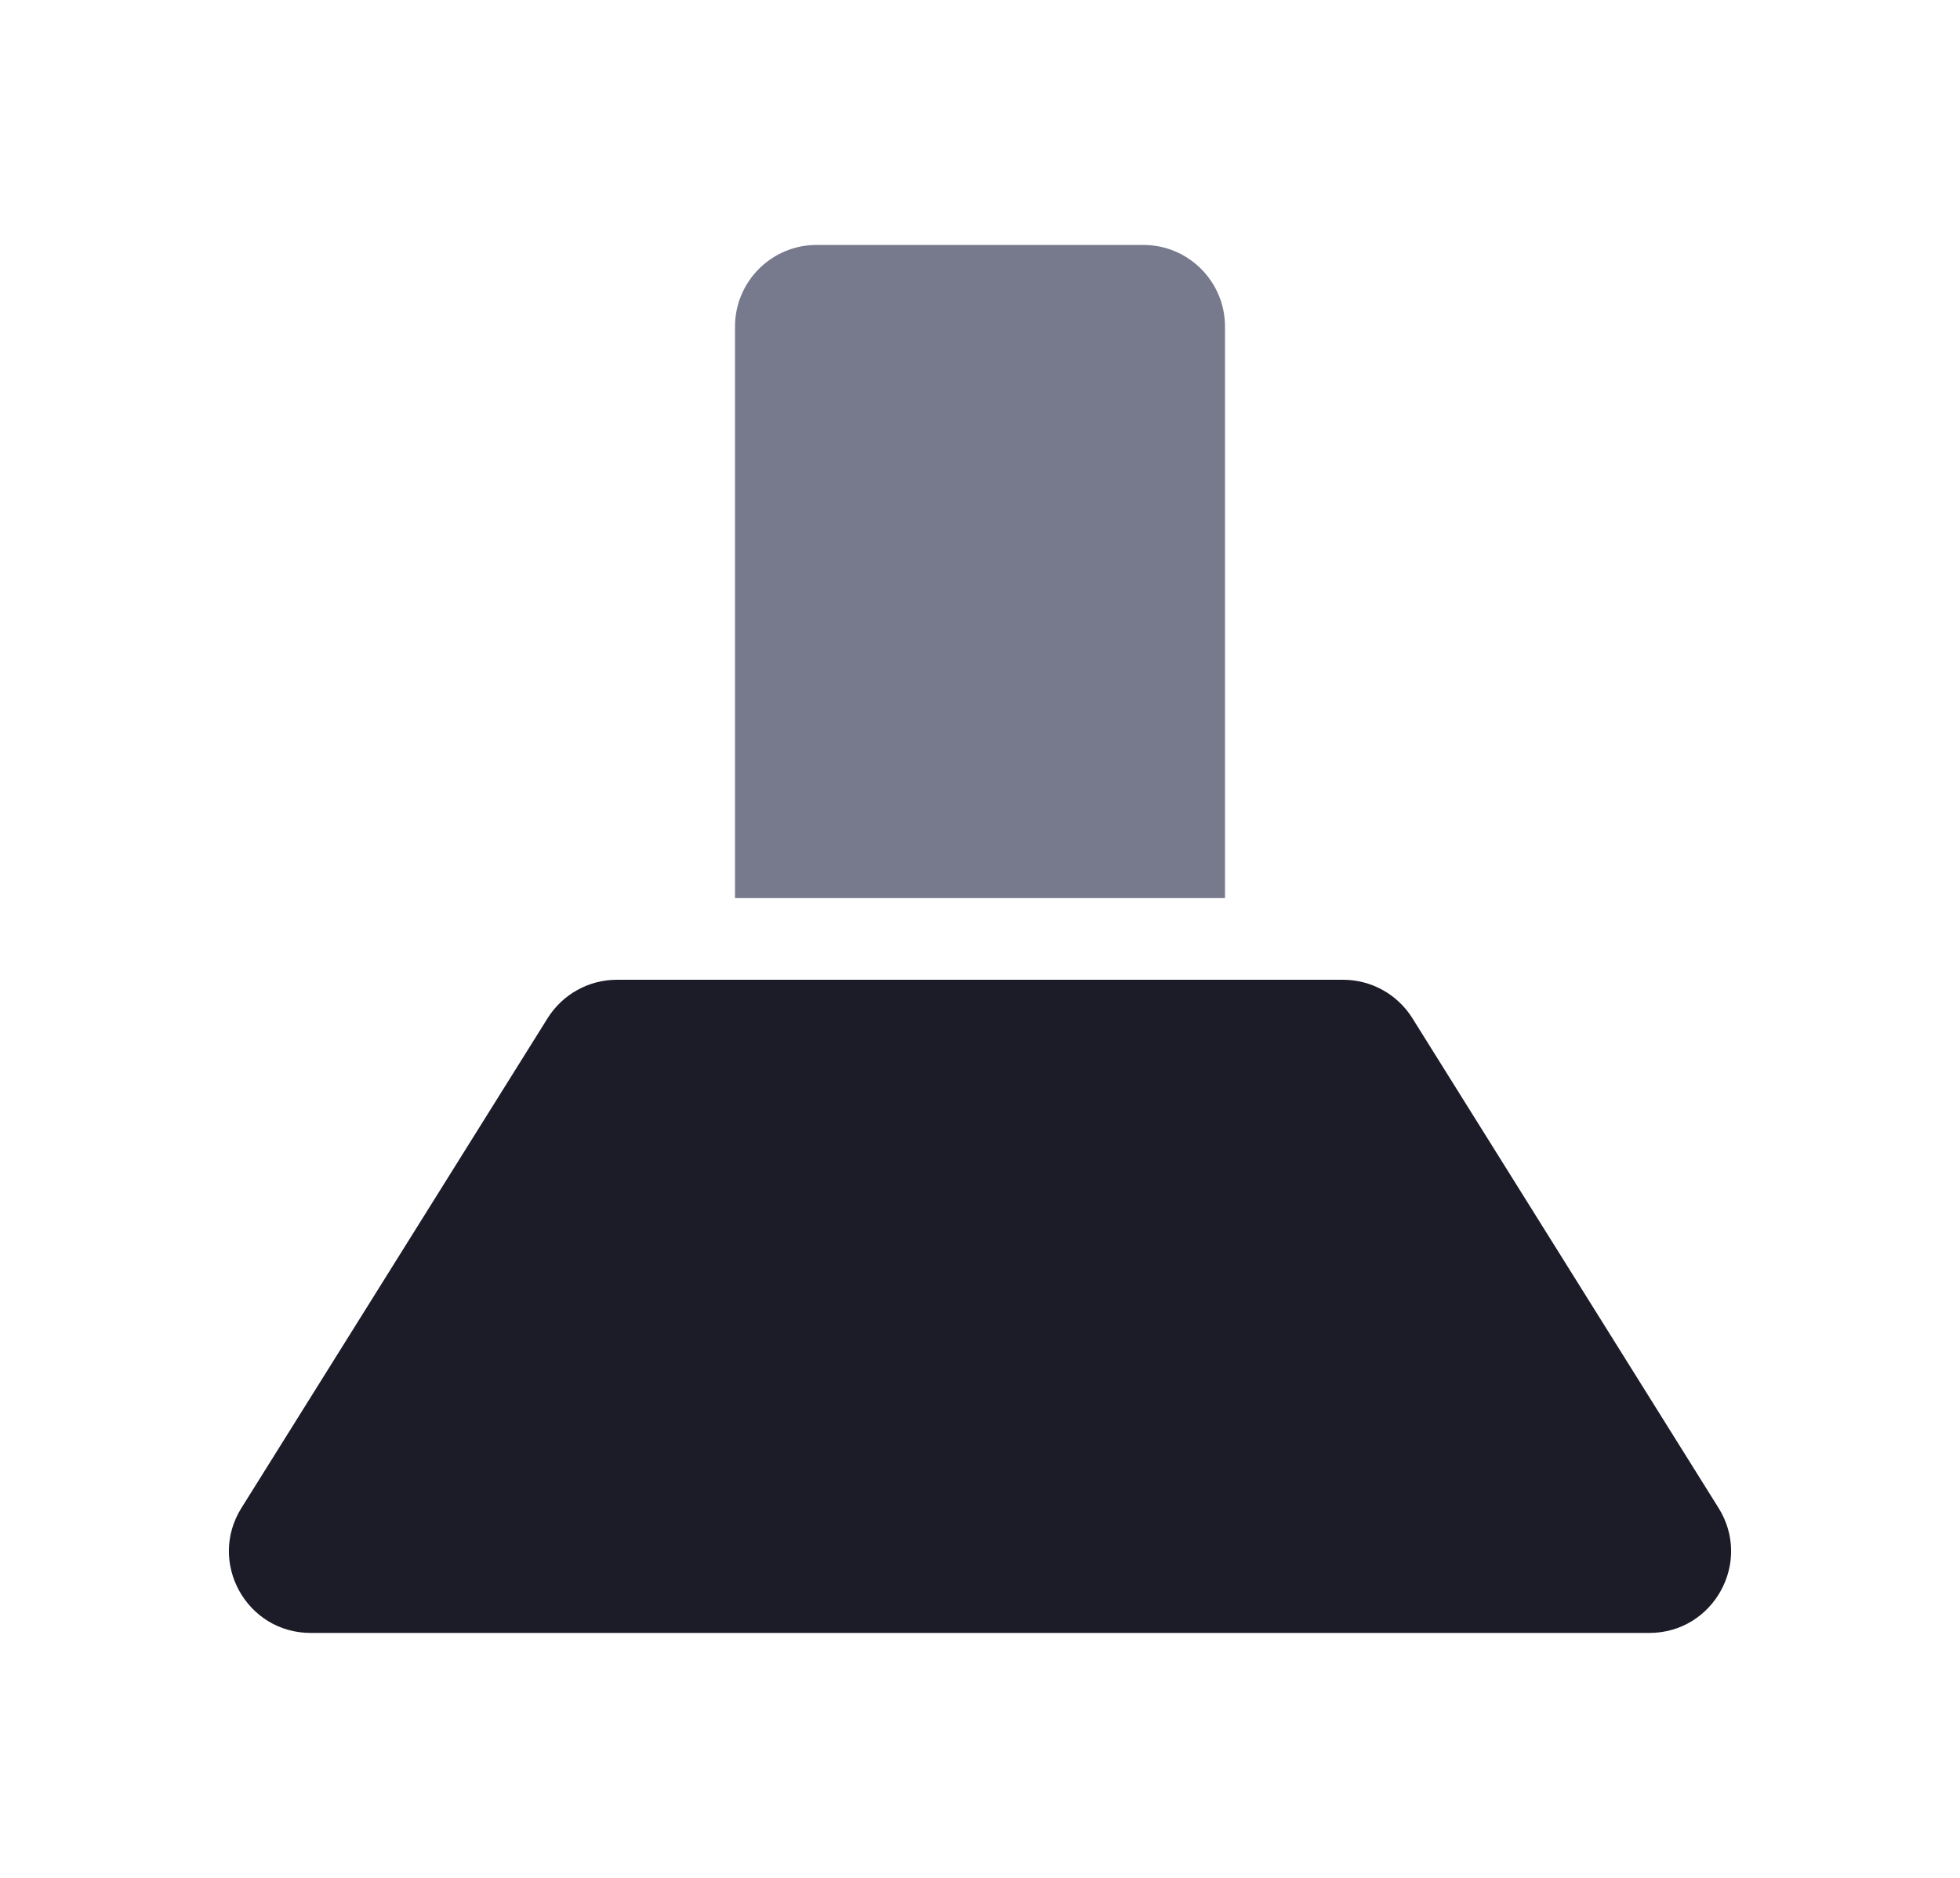 <svg width="24" height="23" viewBox="0 0 24 23" fill="none" xmlns="http://www.w3.org/2000/svg">
<path d="M9 4C9 3.448 9.448 3 10 3H14C14.552 3 15 3.448 15 4V11H9V4Z" fill="#77798C"/>
<path d="M6.706 12.47C6.889 12.178 7.209 12 7.554 12H16.446C16.791 12 17.111 12.178 17.294 12.47L21.044 18.47C21.46 19.136 20.981 20 20.196 20H3.804C3.019 20 2.54 19.136 2.956 18.47L6.706 12.47Z" fill="#1C1B28"/>
</svg>
